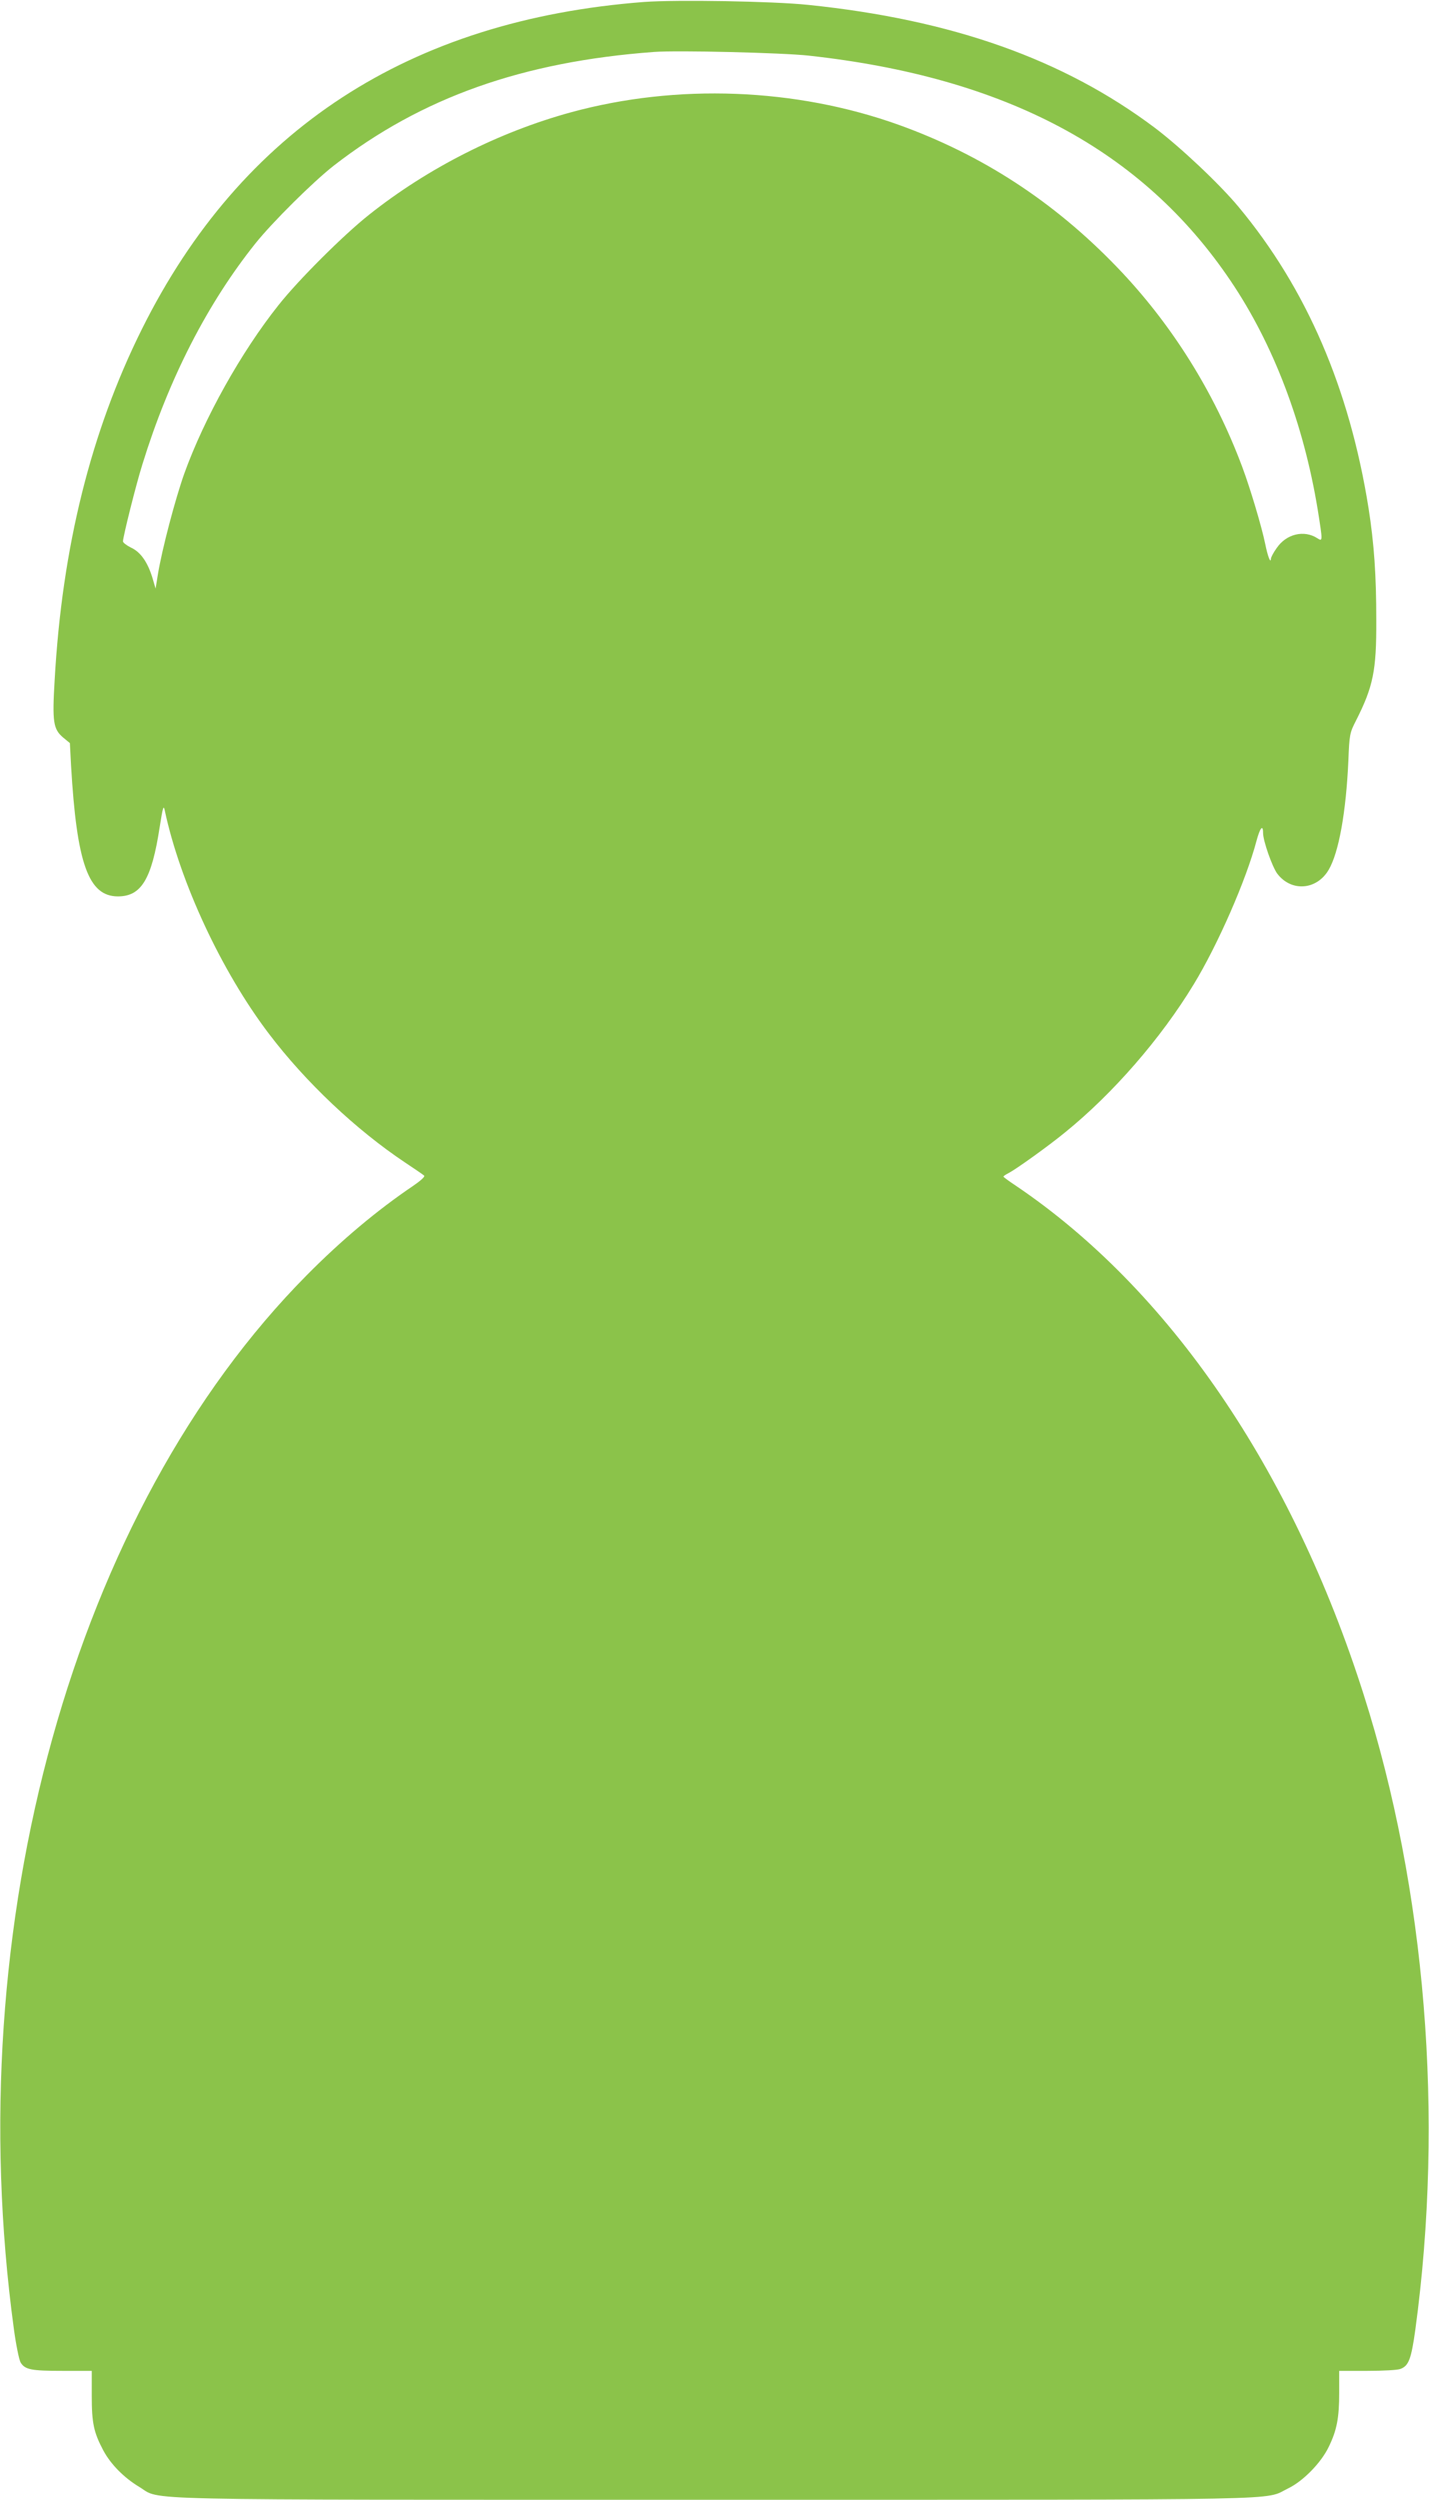 <?xml version="1.0" standalone="no"?>
<!DOCTYPE svg PUBLIC "-//W3C//DTD SVG 20010904//EN"
 "http://www.w3.org/TR/2001/REC-SVG-20010904/DTD/svg10.dtd">
<svg version="1.0" xmlns="http://www.w3.org/2000/svg"
 width="732pt" height="1280pt" viewBox="0 0 732 1280"
 preserveAspectRatio="xMidYMid meet">
<g transform="translate(0,1280) scale(0.1,-0.1)"
fill="#8bc34a" stroke="none">
<path d="M3300 12790 c-1203 -92 -2064 -653 -2573 -1675 -261 -524 -409 -1117
-447 -1797 -13 -216 -7 -252 44 -295 l34 -28 6 -115 c29 -502 89 -670 240
-670 120 0 173 88 214 355 16 102 20 115 26 85 79 -370 292 -826 534 -1144
188 -248 446 -491 696 -658 50 -33 95 -64 99 -68 5 -5 -20 -27 -55 -51 -185
-125 -369 -279 -547 -459 -1192 -1203 -1782 -3323 -1500 -5395 11 -82 27 -160
35 -173 23 -36 55 -42 215 -42 l149 0 0 -127 c0 -141 10 -188 60 -282 38 -70
105 -138 183 -185 119 -71 -107 -66 2954 -66 3020 0 2803 -4 2931 58 77 37
169 131 208 212 42 86 54 148 54 280 l0 110 144 0 c80 0 156 4 170 10 42 16
55 50 76 201 148 1089 54 2252 -265 3253 -367 1154 -998 2076 -1782 2605 -35
23 -63 44 -63 46 0 3 12 11 28 19 38 20 203 138 287 207 246 199 492 482 660
759 123 202 268 533 321 733 18 68 34 88 34 42 0 -41 47 -174 73 -209 72 -94
202 -84 263 20 52 88 89 295 101 559 5 133 7 143 39 205 88 174 105 255 104
514 0 228 -11 392 -40 576 -98 613 -318 1123 -665 1540 -98 118 -299 307 -430
406 -468 351 -1038 553 -1775 629 -182 19 -674 27 -840 15z m844 -275 c1009
-111 1708 -484 2159 -1152 220 -325 375 -733 447 -1173 26 -163 26 -164 -2
-146 -68 44 -159 22 -208 -50 -17 -23 -30 -49 -30 -56 -1 -26 -17 16 -29 77
-18 88 -77 286 -118 395 -143 383 -364 735 -643 1024 -323 335 -691 574 -1117
727 -528 189 -1136 212 -1678 64 -369 -101 -733 -285 -1035 -525 -130 -103
-361 -333 -463 -462 -192 -241 -381 -580 -483 -863 -48 -136 -114 -388 -135
-515 l-12 -74 -17 58 c-25 80 -61 130 -109 152 -22 11 -41 25 -41 32 0 23 67
292 100 396 135 437 332 821 578 1129 88 110 297 317 402 399 450 349 967 532
1640 582 120 9 660 -4 794 -19z"/>
</g>
</svg>
